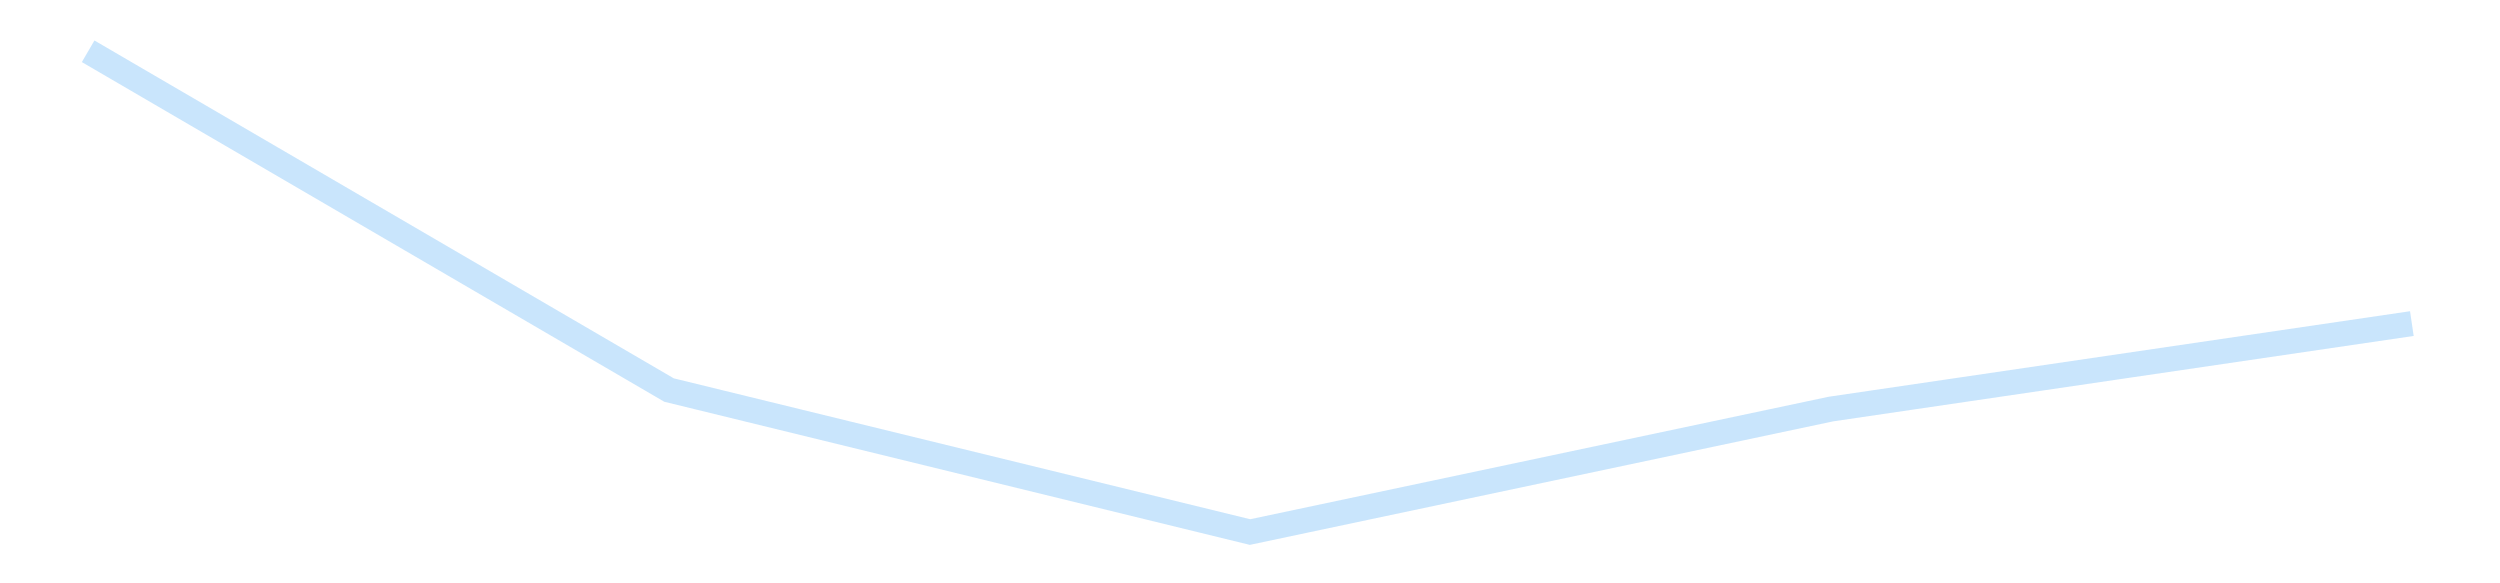 <?xml version='1.0' encoding='utf-8'?>
<svg xmlns="http://www.w3.org/2000/svg" xmlns:xlink="http://www.w3.org/1999/xlink" id="chart-f37dda7e-fc8d-4a7f-8b72-5a9f0f8a1c2b" class="pygal-chart pygal-sparkline" viewBox="0 0 300 70" width="300" height="70"><!--Generated with pygal 3.0.4 (lxml) ©Kozea 2012-2016 on 2025-11-03--><!--http://pygal.org--><!--http://github.com/Kozea/pygal--><defs><style type="text/css">#chart-f37dda7e-fc8d-4a7f-8b72-5a9f0f8a1c2b{-webkit-user-select:none;-webkit-font-smoothing:antialiased;font-family:Consolas,"Liberation Mono",Menlo,Courier,monospace}#chart-f37dda7e-fc8d-4a7f-8b72-5a9f0f8a1c2b .title{font-family:Consolas,"Liberation Mono",Menlo,Courier,monospace;font-size:16px}#chart-f37dda7e-fc8d-4a7f-8b72-5a9f0f8a1c2b .legends .legend text{font-family:Consolas,"Liberation Mono",Menlo,Courier,monospace;font-size:14px}#chart-f37dda7e-fc8d-4a7f-8b72-5a9f0f8a1c2b .axis text{font-family:Consolas,"Liberation Mono",Menlo,Courier,monospace;font-size:10px}#chart-f37dda7e-fc8d-4a7f-8b72-5a9f0f8a1c2b .axis text.major{font-family:Consolas,"Liberation Mono",Menlo,Courier,monospace;font-size:10px}#chart-f37dda7e-fc8d-4a7f-8b72-5a9f0f8a1c2b .text-overlay text.value{font-family:Consolas,"Liberation Mono",Menlo,Courier,monospace;font-size:16px}#chart-f37dda7e-fc8d-4a7f-8b72-5a9f0f8a1c2b .text-overlay text.label{font-family:Consolas,"Liberation Mono",Menlo,Courier,monospace;font-size:10px}#chart-f37dda7e-fc8d-4a7f-8b72-5a9f0f8a1c2b .tooltip{font-family:Consolas,"Liberation Mono",Menlo,Courier,monospace;font-size:14px}#chart-f37dda7e-fc8d-4a7f-8b72-5a9f0f8a1c2b text.no_data{font-family:Consolas,"Liberation Mono",Menlo,Courier,monospace;font-size:64px}
#chart-f37dda7e-fc8d-4a7f-8b72-5a9f0f8a1c2b{background-color:transparent}#chart-f37dda7e-fc8d-4a7f-8b72-5a9f0f8a1c2b path,#chart-f37dda7e-fc8d-4a7f-8b72-5a9f0f8a1c2b line,#chart-f37dda7e-fc8d-4a7f-8b72-5a9f0f8a1c2b rect,#chart-f37dda7e-fc8d-4a7f-8b72-5a9f0f8a1c2b circle{-webkit-transition:150ms;-moz-transition:150ms;transition:150ms}#chart-f37dda7e-fc8d-4a7f-8b72-5a9f0f8a1c2b .graph &gt; .background{fill:transparent}#chart-f37dda7e-fc8d-4a7f-8b72-5a9f0f8a1c2b .plot &gt; .background{fill:transparent}#chart-f37dda7e-fc8d-4a7f-8b72-5a9f0f8a1c2b .graph{fill:rgba(0,0,0,.87)}#chart-f37dda7e-fc8d-4a7f-8b72-5a9f0f8a1c2b text.no_data{fill:rgba(0,0,0,1)}#chart-f37dda7e-fc8d-4a7f-8b72-5a9f0f8a1c2b .title{fill:rgba(0,0,0,1)}#chart-f37dda7e-fc8d-4a7f-8b72-5a9f0f8a1c2b .legends .legend text{fill:rgba(0,0,0,.87)}#chart-f37dda7e-fc8d-4a7f-8b72-5a9f0f8a1c2b .legends .legend:hover text{fill:rgba(0,0,0,1)}#chart-f37dda7e-fc8d-4a7f-8b72-5a9f0f8a1c2b .axis .line{stroke:rgba(0,0,0,1)}#chart-f37dda7e-fc8d-4a7f-8b72-5a9f0f8a1c2b .axis .guide.line{stroke:rgba(0,0,0,.54)}#chart-f37dda7e-fc8d-4a7f-8b72-5a9f0f8a1c2b .axis .major.line{stroke:rgba(0,0,0,.87)}#chart-f37dda7e-fc8d-4a7f-8b72-5a9f0f8a1c2b .axis text.major{fill:rgba(0,0,0,1)}#chart-f37dda7e-fc8d-4a7f-8b72-5a9f0f8a1c2b .axis.y .guides:hover .guide.line,#chart-f37dda7e-fc8d-4a7f-8b72-5a9f0f8a1c2b .line-graph .axis.x .guides:hover .guide.line,#chart-f37dda7e-fc8d-4a7f-8b72-5a9f0f8a1c2b .stackedline-graph .axis.x .guides:hover .guide.line,#chart-f37dda7e-fc8d-4a7f-8b72-5a9f0f8a1c2b .xy-graph .axis.x .guides:hover .guide.line{stroke:rgba(0,0,0,1)}#chart-f37dda7e-fc8d-4a7f-8b72-5a9f0f8a1c2b .axis .guides:hover text{fill:rgba(0,0,0,1)}#chart-f37dda7e-fc8d-4a7f-8b72-5a9f0f8a1c2b .reactive{fill-opacity:.7;stroke-opacity:.8;stroke-width:3}#chart-f37dda7e-fc8d-4a7f-8b72-5a9f0f8a1c2b .ci{stroke:rgba(0,0,0,.87)}#chart-f37dda7e-fc8d-4a7f-8b72-5a9f0f8a1c2b .reactive.active,#chart-f37dda7e-fc8d-4a7f-8b72-5a9f0f8a1c2b .active .reactive{fill-opacity:.8;stroke-opacity:.9;stroke-width:4}#chart-f37dda7e-fc8d-4a7f-8b72-5a9f0f8a1c2b .ci .reactive.active{stroke-width:1.5}#chart-f37dda7e-fc8d-4a7f-8b72-5a9f0f8a1c2b .series text{fill:rgba(0,0,0,1)}#chart-f37dda7e-fc8d-4a7f-8b72-5a9f0f8a1c2b .tooltip rect{fill:transparent;stroke:rgba(0,0,0,1);-webkit-transition:opacity 150ms;-moz-transition:opacity 150ms;transition:opacity 150ms}#chart-f37dda7e-fc8d-4a7f-8b72-5a9f0f8a1c2b .tooltip .label{fill:rgba(0,0,0,.87)}#chart-f37dda7e-fc8d-4a7f-8b72-5a9f0f8a1c2b .tooltip .label{fill:rgba(0,0,0,.87)}#chart-f37dda7e-fc8d-4a7f-8b72-5a9f0f8a1c2b .tooltip .legend{font-size:.8em;fill:rgba(0,0,0,.54)}#chart-f37dda7e-fc8d-4a7f-8b72-5a9f0f8a1c2b .tooltip .x_label{font-size:.6em;fill:rgba(0,0,0,1)}#chart-f37dda7e-fc8d-4a7f-8b72-5a9f0f8a1c2b .tooltip .xlink{font-size:.5em;text-decoration:underline}#chart-f37dda7e-fc8d-4a7f-8b72-5a9f0f8a1c2b .tooltip .value{font-size:1.5em}#chart-f37dda7e-fc8d-4a7f-8b72-5a9f0f8a1c2b .bound{font-size:.5em}#chart-f37dda7e-fc8d-4a7f-8b72-5a9f0f8a1c2b .max-value{font-size:.75em;fill:rgba(0,0,0,.54)}#chart-f37dda7e-fc8d-4a7f-8b72-5a9f0f8a1c2b .map-element{fill:transparent;stroke:rgba(0,0,0,.54) !important}#chart-f37dda7e-fc8d-4a7f-8b72-5a9f0f8a1c2b .map-element .reactive{fill-opacity:inherit;stroke-opacity:inherit}#chart-f37dda7e-fc8d-4a7f-8b72-5a9f0f8a1c2b .color-0,#chart-f37dda7e-fc8d-4a7f-8b72-5a9f0f8a1c2b .color-0 a:visited{stroke:#bbdefb;fill:#bbdefb}#chart-f37dda7e-fc8d-4a7f-8b72-5a9f0f8a1c2b .text-overlay .color-0 text{fill:black}
#chart-f37dda7e-fc8d-4a7f-8b72-5a9f0f8a1c2b text.no_data{text-anchor:middle}#chart-f37dda7e-fc8d-4a7f-8b72-5a9f0f8a1c2b .guide.line{fill:none}#chart-f37dda7e-fc8d-4a7f-8b72-5a9f0f8a1c2b .centered{text-anchor:middle}#chart-f37dda7e-fc8d-4a7f-8b72-5a9f0f8a1c2b .title{text-anchor:middle}#chart-f37dda7e-fc8d-4a7f-8b72-5a9f0f8a1c2b .legends .legend text{fill-opacity:1}#chart-f37dda7e-fc8d-4a7f-8b72-5a9f0f8a1c2b .axis.x text{text-anchor:middle}#chart-f37dda7e-fc8d-4a7f-8b72-5a9f0f8a1c2b .axis.x:not(.web) text[transform]{text-anchor:start}#chart-f37dda7e-fc8d-4a7f-8b72-5a9f0f8a1c2b .axis.x:not(.web) text[transform].backwards{text-anchor:end}#chart-f37dda7e-fc8d-4a7f-8b72-5a9f0f8a1c2b .axis.y text{text-anchor:end}#chart-f37dda7e-fc8d-4a7f-8b72-5a9f0f8a1c2b .axis.y text[transform].backwards{text-anchor:start}#chart-f37dda7e-fc8d-4a7f-8b72-5a9f0f8a1c2b .axis.y2 text{text-anchor:start}#chart-f37dda7e-fc8d-4a7f-8b72-5a9f0f8a1c2b .axis.y2 text[transform].backwards{text-anchor:end}#chart-f37dda7e-fc8d-4a7f-8b72-5a9f0f8a1c2b .axis .guide.line{stroke-dasharray:4,4;stroke:black}#chart-f37dda7e-fc8d-4a7f-8b72-5a9f0f8a1c2b .axis .major.guide.line{stroke-dasharray:6,6;stroke:black}#chart-f37dda7e-fc8d-4a7f-8b72-5a9f0f8a1c2b .horizontal .axis.y .guide.line,#chart-f37dda7e-fc8d-4a7f-8b72-5a9f0f8a1c2b .horizontal .axis.y2 .guide.line,#chart-f37dda7e-fc8d-4a7f-8b72-5a9f0f8a1c2b .vertical .axis.x .guide.line{opacity:0}#chart-f37dda7e-fc8d-4a7f-8b72-5a9f0f8a1c2b .horizontal .axis.always_show .guide.line,#chart-f37dda7e-fc8d-4a7f-8b72-5a9f0f8a1c2b .vertical .axis.always_show .guide.line{opacity:1 !important}#chart-f37dda7e-fc8d-4a7f-8b72-5a9f0f8a1c2b .axis.y .guides:hover .guide.line,#chart-f37dda7e-fc8d-4a7f-8b72-5a9f0f8a1c2b .axis.y2 .guides:hover .guide.line,#chart-f37dda7e-fc8d-4a7f-8b72-5a9f0f8a1c2b .axis.x .guides:hover .guide.line{opacity:1}#chart-f37dda7e-fc8d-4a7f-8b72-5a9f0f8a1c2b .axis .guides:hover text{opacity:1}#chart-f37dda7e-fc8d-4a7f-8b72-5a9f0f8a1c2b .nofill{fill:none}#chart-f37dda7e-fc8d-4a7f-8b72-5a9f0f8a1c2b .subtle-fill{fill-opacity:.2}#chart-f37dda7e-fc8d-4a7f-8b72-5a9f0f8a1c2b .dot{stroke-width:1px;fill-opacity:1;stroke-opacity:1}#chart-f37dda7e-fc8d-4a7f-8b72-5a9f0f8a1c2b .dot.active{stroke-width:5px}#chart-f37dda7e-fc8d-4a7f-8b72-5a9f0f8a1c2b .dot.negative{fill:transparent}#chart-f37dda7e-fc8d-4a7f-8b72-5a9f0f8a1c2b text,#chart-f37dda7e-fc8d-4a7f-8b72-5a9f0f8a1c2b tspan{stroke:none !important}#chart-f37dda7e-fc8d-4a7f-8b72-5a9f0f8a1c2b .series text.active{opacity:1}#chart-f37dda7e-fc8d-4a7f-8b72-5a9f0f8a1c2b .tooltip rect{fill-opacity:.95;stroke-width:.5}#chart-f37dda7e-fc8d-4a7f-8b72-5a9f0f8a1c2b .tooltip text{fill-opacity:1}#chart-f37dda7e-fc8d-4a7f-8b72-5a9f0f8a1c2b .showable{visibility:hidden}#chart-f37dda7e-fc8d-4a7f-8b72-5a9f0f8a1c2b .showable.shown{visibility:visible}#chart-f37dda7e-fc8d-4a7f-8b72-5a9f0f8a1c2b .gauge-background{fill:rgba(229,229,229,1);stroke:none}#chart-f37dda7e-fc8d-4a7f-8b72-5a9f0f8a1c2b .bg-lines{stroke:transparent;stroke-width:2px}</style><script type="text/javascript">window.pygal = window.pygal || {};window.pygal.config = window.pygal.config || {};window.pygal.config['f37dda7e-fc8d-4a7f-8b72-5a9f0f8a1c2b'] = {"allow_interruptions": false, "box_mode": "extremes", "classes": ["pygal-chart", "pygal-sparkline"], "css": ["file://style.css", "file://graph.css"], "defs": [], "disable_xml_declaration": false, "dots_size": 2.5, "dynamic_print_values": false, "explicit_size": true, "fill": false, "force_uri_protocol": "https", "formatter": null, "half_pie": false, "height": 70, "include_x_axis": false, "inner_radius": 0, "interpolate": null, "interpolation_parameters": {}, "interpolation_precision": 250, "inverse_y_axis": false, "js": [], "legend_at_bottom": false, "legend_at_bottom_columns": null, "legend_box_size": 12, "logarithmic": false, "margin": 5, "margin_bottom": null, "margin_left": null, "margin_right": null, "margin_top": null, "max_scale": 2, "min_scale": 1, "missing_value_fill_truncation": "x", "no_data_text": "", "no_prefix": false, "order_min": null, "pretty_print": false, "print_labels": false, "print_values": false, "print_values_position": "center", "print_zeroes": true, "range": null, "rounded_bars": null, "secondary_range": null, "show_dots": false, "show_legend": false, "show_minor_x_labels": true, "show_minor_y_labels": true, "show_only_major_dots": false, "show_x_guides": false, "show_x_labels": false, "show_y_guides": true, "show_y_labels": false, "spacing": 0, "stack_from_top": false, "strict": false, "stroke": true, "stroke_style": null, "style": {"background": "transparent", "ci_colors": [], "colors": ["#bbdefb"], "dot_opacity": "1", "font_family": "Consolas, \"Liberation Mono\", Menlo, Courier, monospace", "foreground": "rgba(0, 0, 0, .87)", "foreground_strong": "rgba(0, 0, 0, 1)", "foreground_subtle": "rgba(0, 0, 0, .54)", "guide_stroke_color": "black", "guide_stroke_dasharray": "4,4", "label_font_family": "Consolas, \"Liberation Mono\", Menlo, Courier, monospace", "label_font_size": 10, "legend_font_family": "Consolas, \"Liberation Mono\", Menlo, Courier, monospace", "legend_font_size": 14, "major_guide_stroke_color": "black", "major_guide_stroke_dasharray": "6,6", "major_label_font_family": "Consolas, \"Liberation Mono\", Menlo, Courier, monospace", "major_label_font_size": 10, "no_data_font_family": "Consolas, \"Liberation Mono\", Menlo, Courier, monospace", "no_data_font_size": 64, "opacity": ".7", "opacity_hover": ".8", "plot_background": "transparent", "stroke_opacity": ".8", "stroke_opacity_hover": ".9", "stroke_width": 3, "stroke_width_hover": "4", "title_font_family": "Consolas, \"Liberation Mono\", Menlo, Courier, monospace", "title_font_size": 16, "tooltip_font_family": "Consolas, \"Liberation Mono\", Menlo, Courier, monospace", "tooltip_font_size": 14, "transition": "150ms", "value_background": "rgba(229, 229, 229, 1)", "value_colors": [], "value_font_family": "Consolas, \"Liberation Mono\", Menlo, Courier, monospace", "value_font_size": 16, "value_label_font_family": "Consolas, \"Liberation Mono\", Menlo, Courier, monospace", "value_label_font_size": 10}, "title": null, "tooltip_border_radius": 0, "tooltip_fancy_mode": true, "truncate_label": null, "truncate_legend": null, "width": 300, "x_label_rotation": 0, "x_labels": null, "x_labels_major": null, "x_labels_major_count": null, "x_labels_major_every": null, "x_title": null, "xrange": null, "y_label_rotation": 0, "y_labels": null, "y_labels_major": null, "y_labels_major_count": null, "y_labels_major_every": null, "y_title": null, "zero": 0, "legends": [""]}</script></defs><title>Pygal</title><g class="graph line-graph vertical"><rect x="0" y="0" width="300" height="70" class="background"/><g transform="translate(5, 5)" class="plot"><rect x="0" y="0" width="290" height="60" class="background"/><g class="series serie-0 color-0"><path d="M5.577 1.154 L75.288 41.807 145 58.846 214.712 44.086 284.423 33.83" class="line reactive nofill"/></g></g><g class="titles"/><g transform="translate(5, 5)" class="plot overlay"><g class="series serie-0 color-0"/></g><g transform="translate(5, 5)" class="plot text-overlay"><g class="series serie-0 color-0"/></g><g transform="translate(5, 5)" class="plot tooltip-overlay"><g transform="translate(0 0)" style="opacity: 0" class="tooltip"><rect rx="0" ry="0" width="0" height="0" class="tooltip-box"/><g class="text"/></g></g></g></svg>